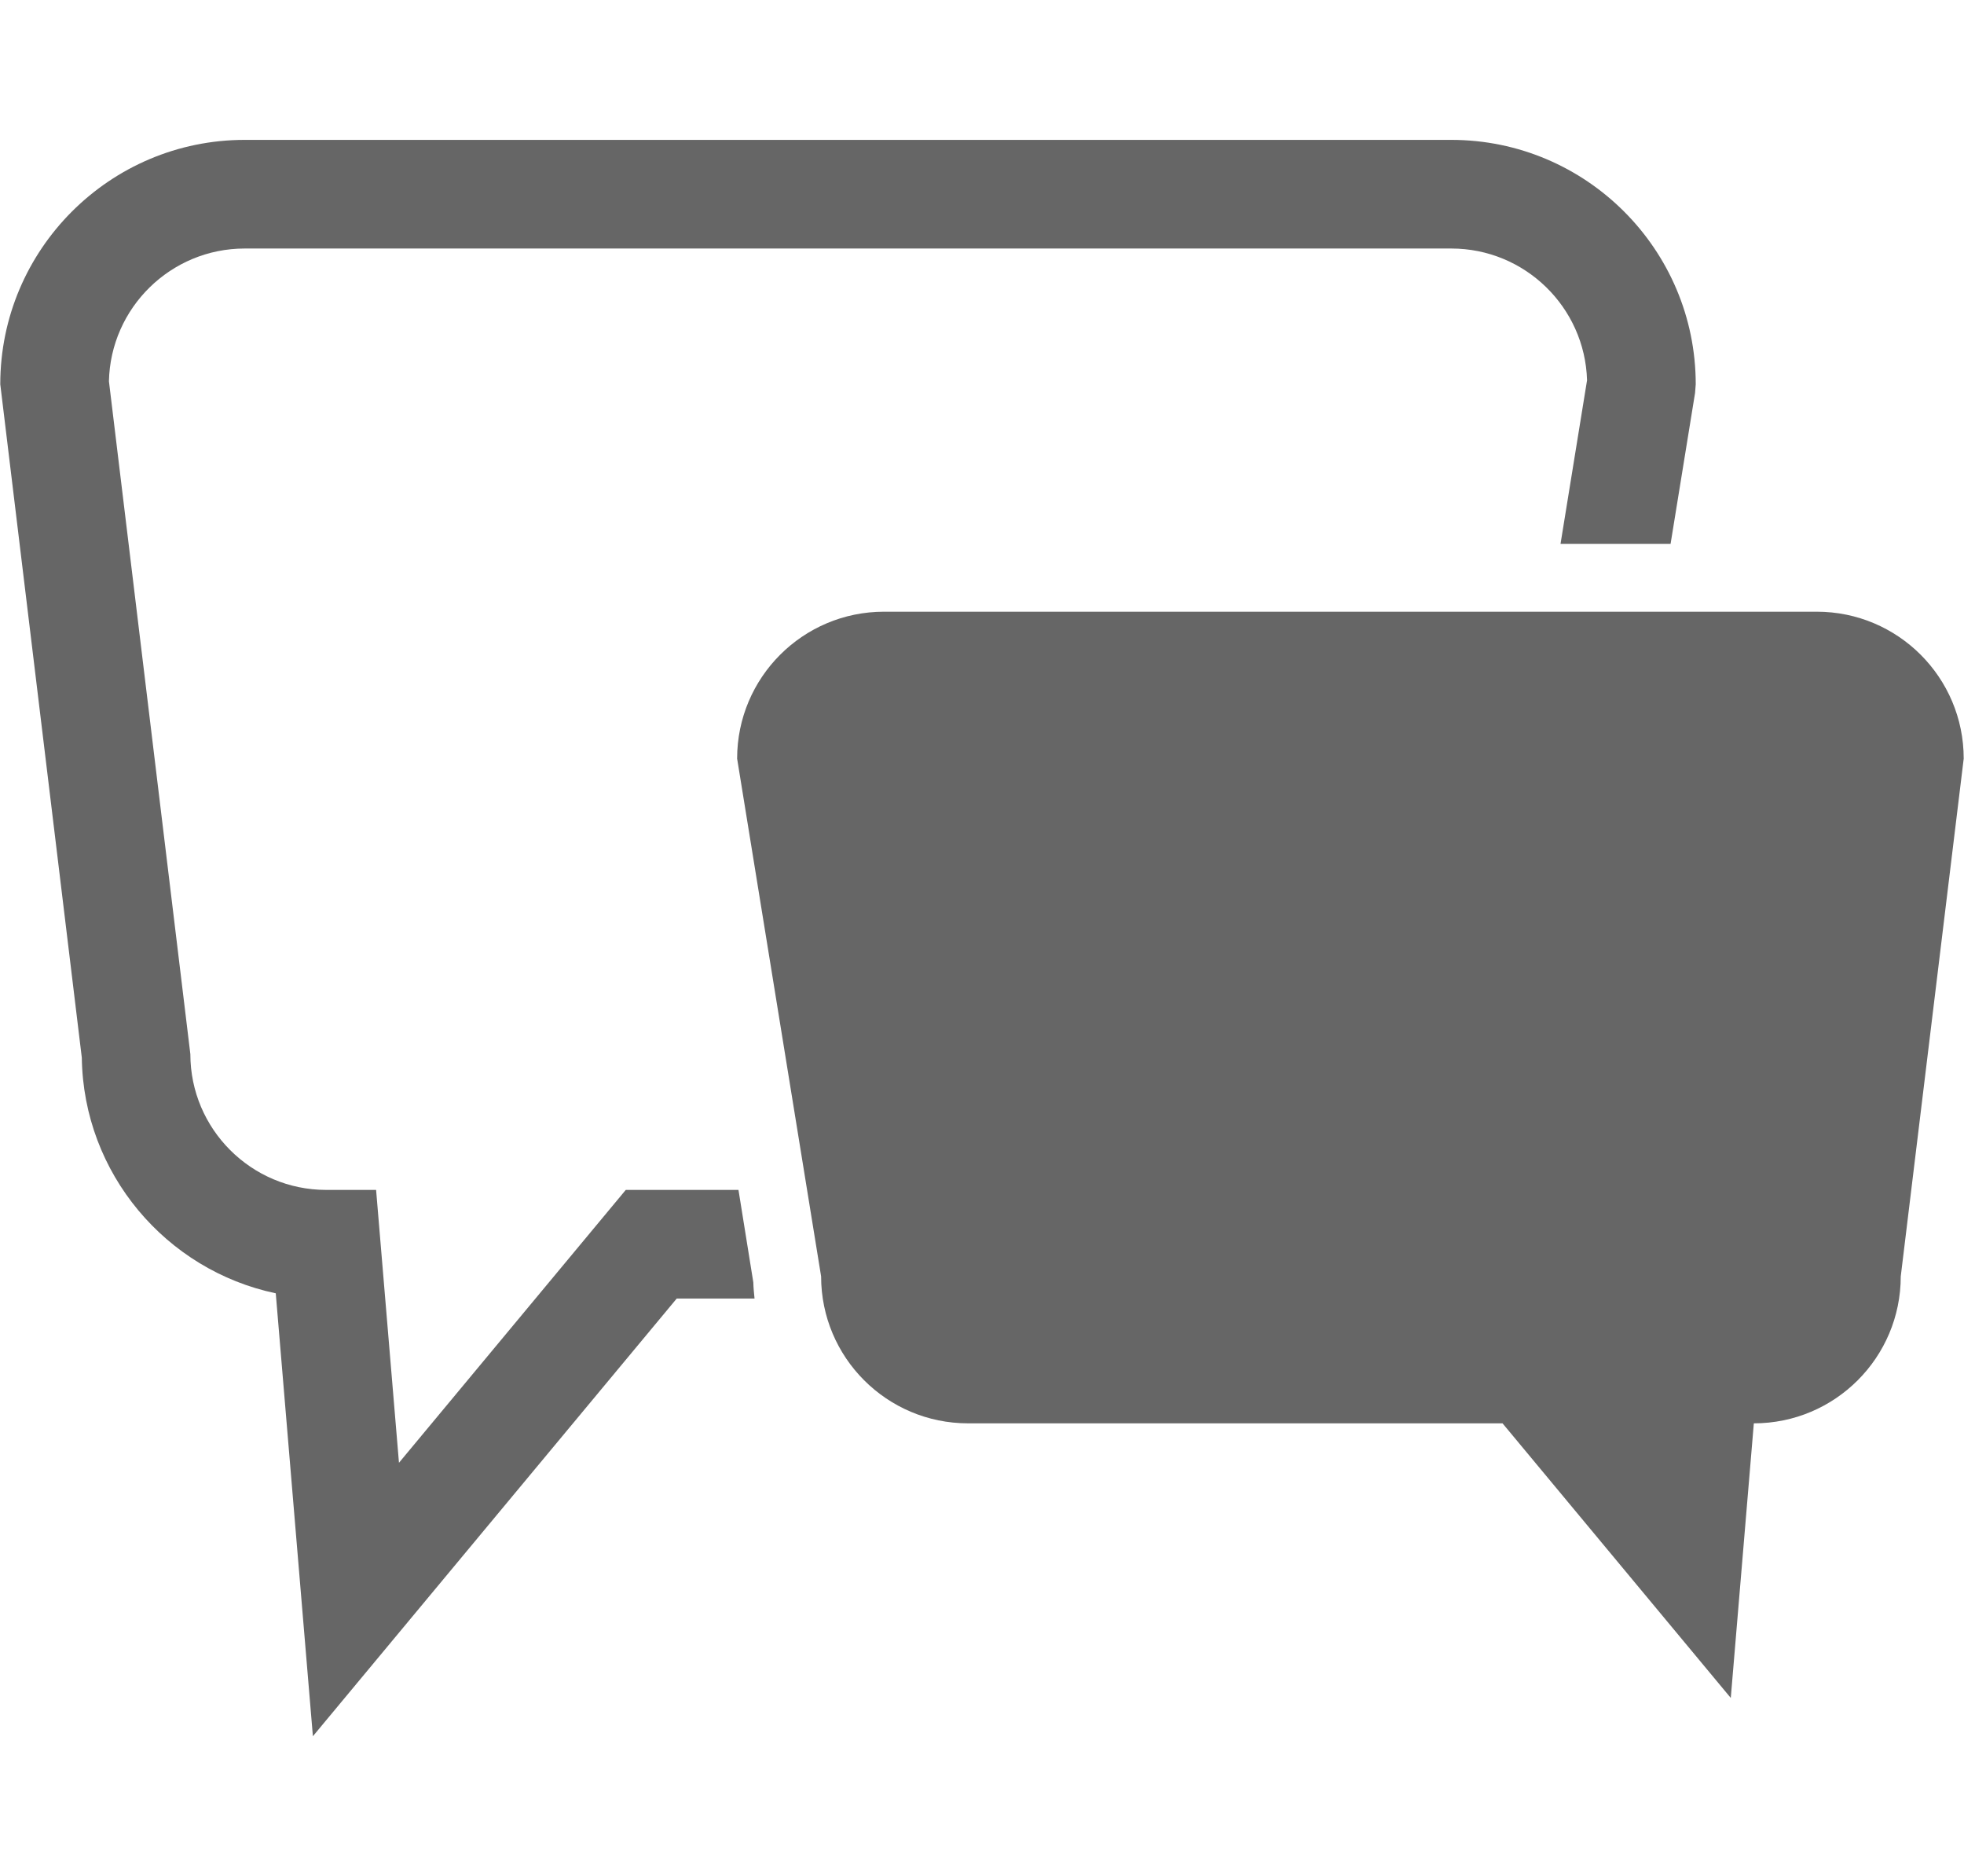 <svg enable-background="new 0 0 87.318 83.411" height="83.411" viewBox="0 0 87.318 83.411" width="87.318" xmlns="http://www.w3.org/2000/svg"><g fill="#666666"><path d="m36.506 56.748c0 3.607 2.924 6.533 6.532 6.533h23.764l10.147 12.209 1.025-12.209c3.607 0 6.532-2.926 6.532-6.533l2.799-23.02c0-3.607-2.924-6.532-6.532-6.532h-41.469c-3.607 0-6.532 2.925-6.532 6.532z"/><path d="m33.492 57.013-.66-4.11h-5.011l-10.083 12.131-1.017-12.131h-2.221c-3.327 0-6.037-2.708-6.037-6.037l-3.62-29.915c.071-3.268 2.752-5.902 6.034-5.902h53.648c3.271 0 5.94 2.611 6.034 5.858l-1.179 7.271h4.893l1.088-6.707.03-.387c0-5.991-4.874-10.865-10.866-10.865h-53.647c-5.992 0-10.866 4.874-10.866 10.865l3.625 29.938c.071 5.154 3.751 9.453 8.623 10.478l1.651 19.692 16.176-19.46h3.459c-.023-.238-.049-.477-.054-.719z"/></g></svg>
